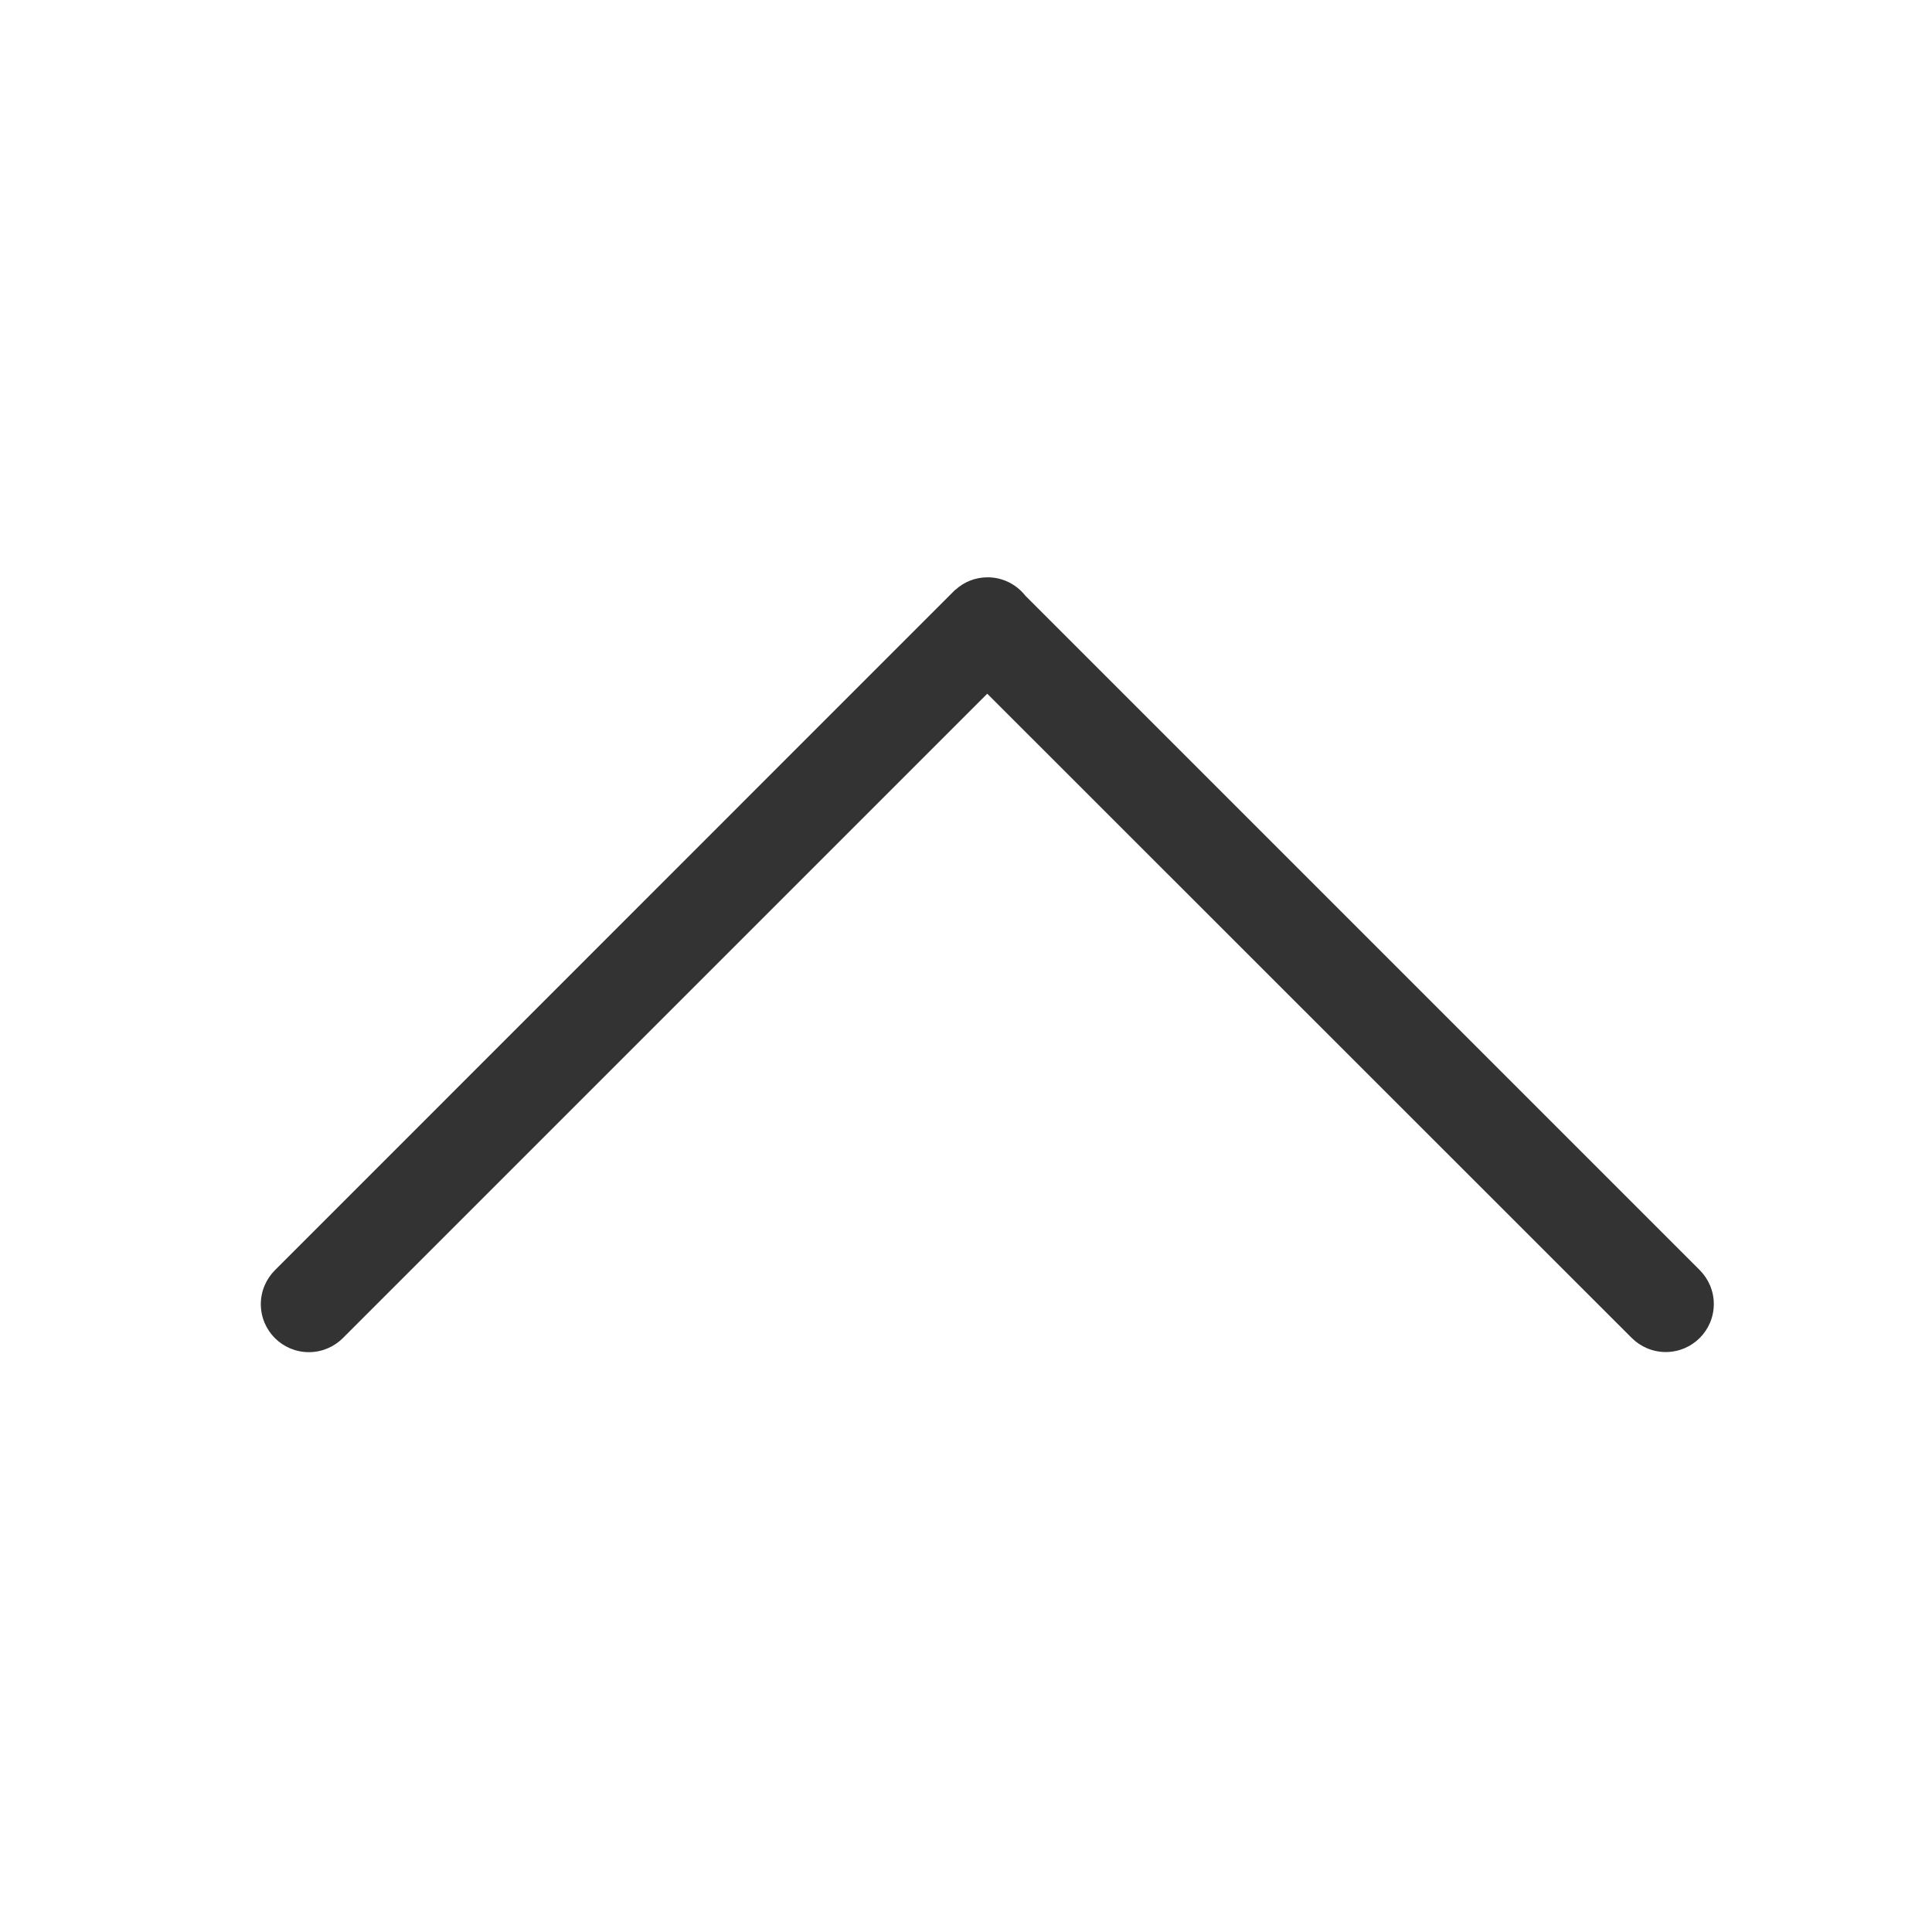 <?xml version="1.0" standalone="no"?><!DOCTYPE svg PUBLIC "-//W3C//DTD SVG 1.1//EN" "http://www.w3.org/Graphics/SVG/1.1/DTD/svg11.dtd"><svg t="1619486501118" class="icon" viewBox="0 0 1024 1024" version="1.1" xmlns="http://www.w3.org/2000/svg" p-id="2731" width="32" height="32" xmlns:xlink="http://www.w3.org/1999/xlink"><defs><style type="text/css"></style></defs><path d="M523.456 305.984c8.128 0 15.36 3.84 20.032 9.792l357.376 357.376 0 0c4.608 4.608 7.488 11.008 7.488 17.984 0 14.144-11.456 25.472-25.472 25.472-7.04 0-13.44-2.88-18.048-7.488l0 0L523.264 367.68 181.76 709.184l0 0c-4.608 4.608-11.008 7.488-18.048 7.488-14.08 0-25.472-11.392-25.472-25.472 0-6.976 2.88-13.376 7.488-17.984l0 0 360.64-360.704 0 0.128C510.848 308.48 516.864 305.984 523.456 305.984z" p-id="2732" fill="#333333"></path></svg>